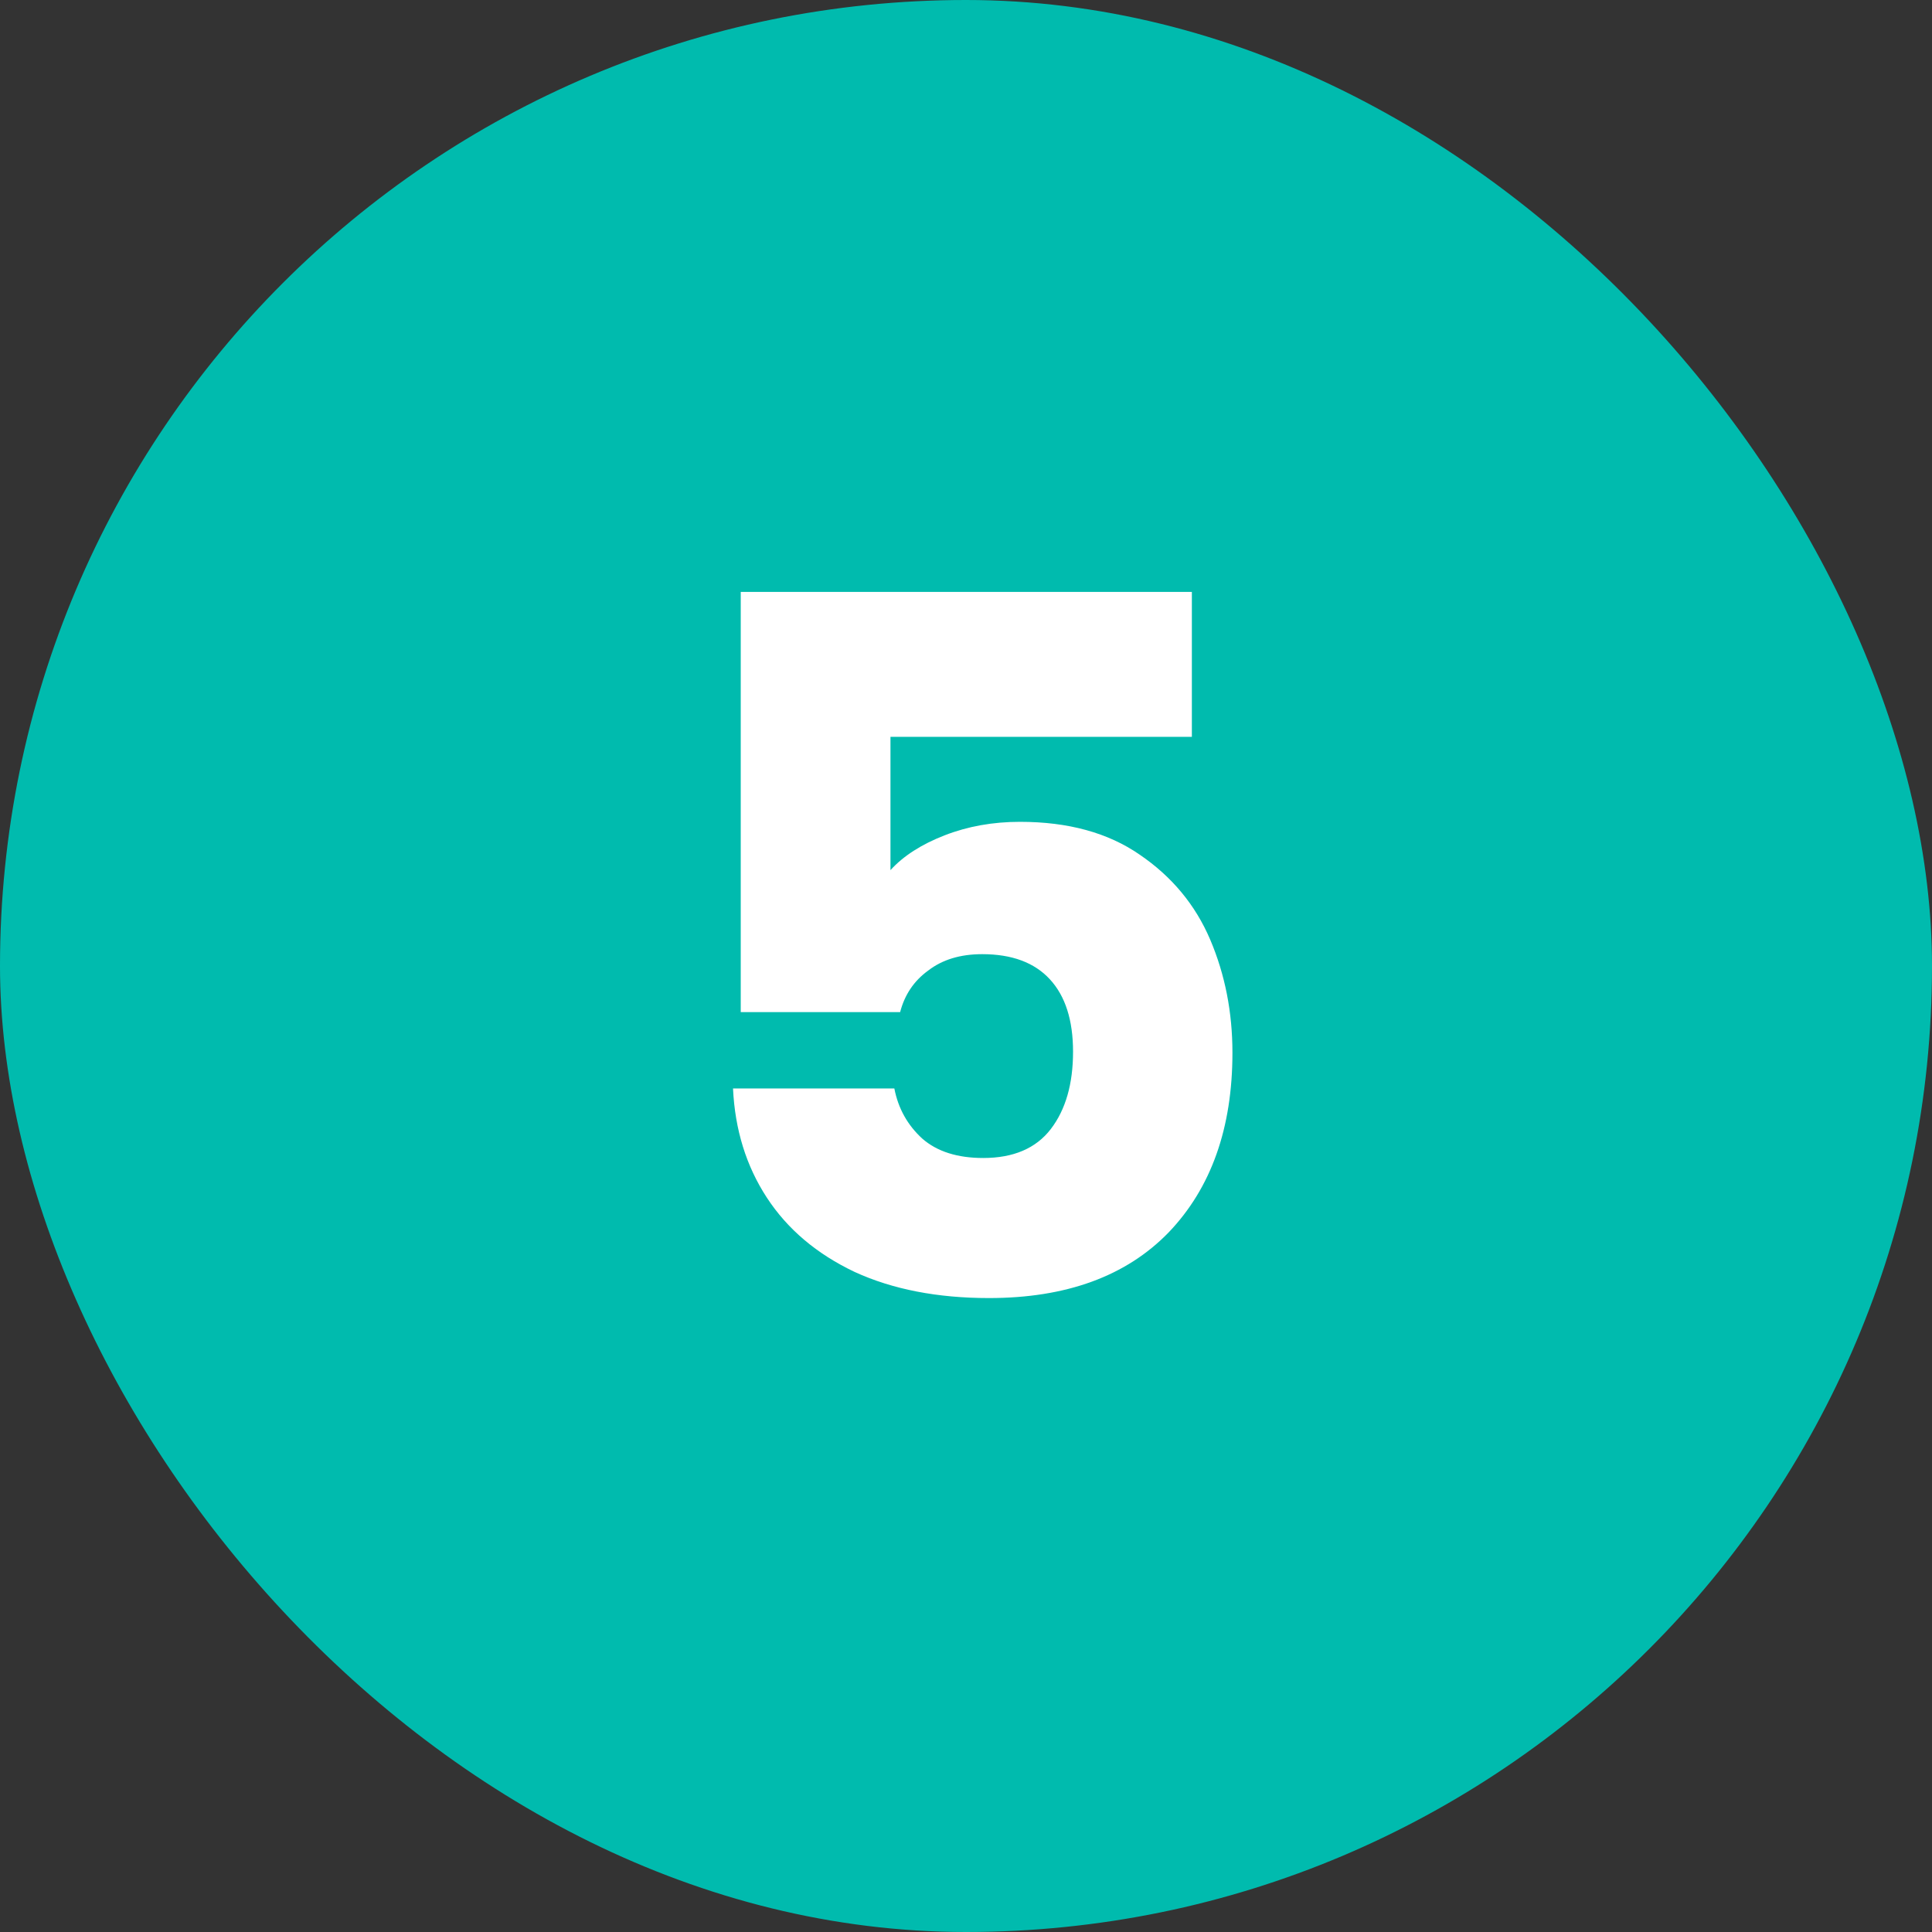 <svg width="64" height="64" viewBox="0 0 64 64" fill="none" xmlns="http://www.w3.org/2000/svg">
<rect x="0" y="0" width="64" height="64" fill="#333333" stroke="none"/>
<rect width="64" height="64" rx="32" fill="#00BBAE"/>
<path d="M39.482 24.408H29.498V28.824C29.924 28.355 30.522 27.971 31.29 27.672C32.058 27.373 32.89 27.224 33.786 27.224C35.386 27.224 36.708 27.587 37.754 28.312C38.82 29.037 39.599 29.976 40.09 31.128C40.58 32.28 40.826 33.528 40.826 34.872C40.826 37.368 40.122 39.352 38.714 40.824C37.306 42.275 35.322 43 32.762 43C31.055 43 29.572 42.712 28.314 42.136C27.055 41.539 26.084 40.717 25.402 39.672C24.719 38.627 24.346 37.421 24.282 36.056H29.626C29.754 36.717 30.063 37.272 30.554 37.72C31.044 38.147 31.716 38.36 32.57 38.36C33.572 38.36 34.319 38.04 34.81 37.4C35.3 36.76 35.546 35.907 35.546 34.84C35.546 33.795 35.29 32.995 34.778 32.44C34.266 31.885 33.519 31.608 32.538 31.608C31.812 31.608 31.215 31.789 30.746 32.152C30.276 32.493 29.967 32.952 29.818 33.528H24.538V19.608H39.482V24.408Z" fill="white"/>
</svg>
